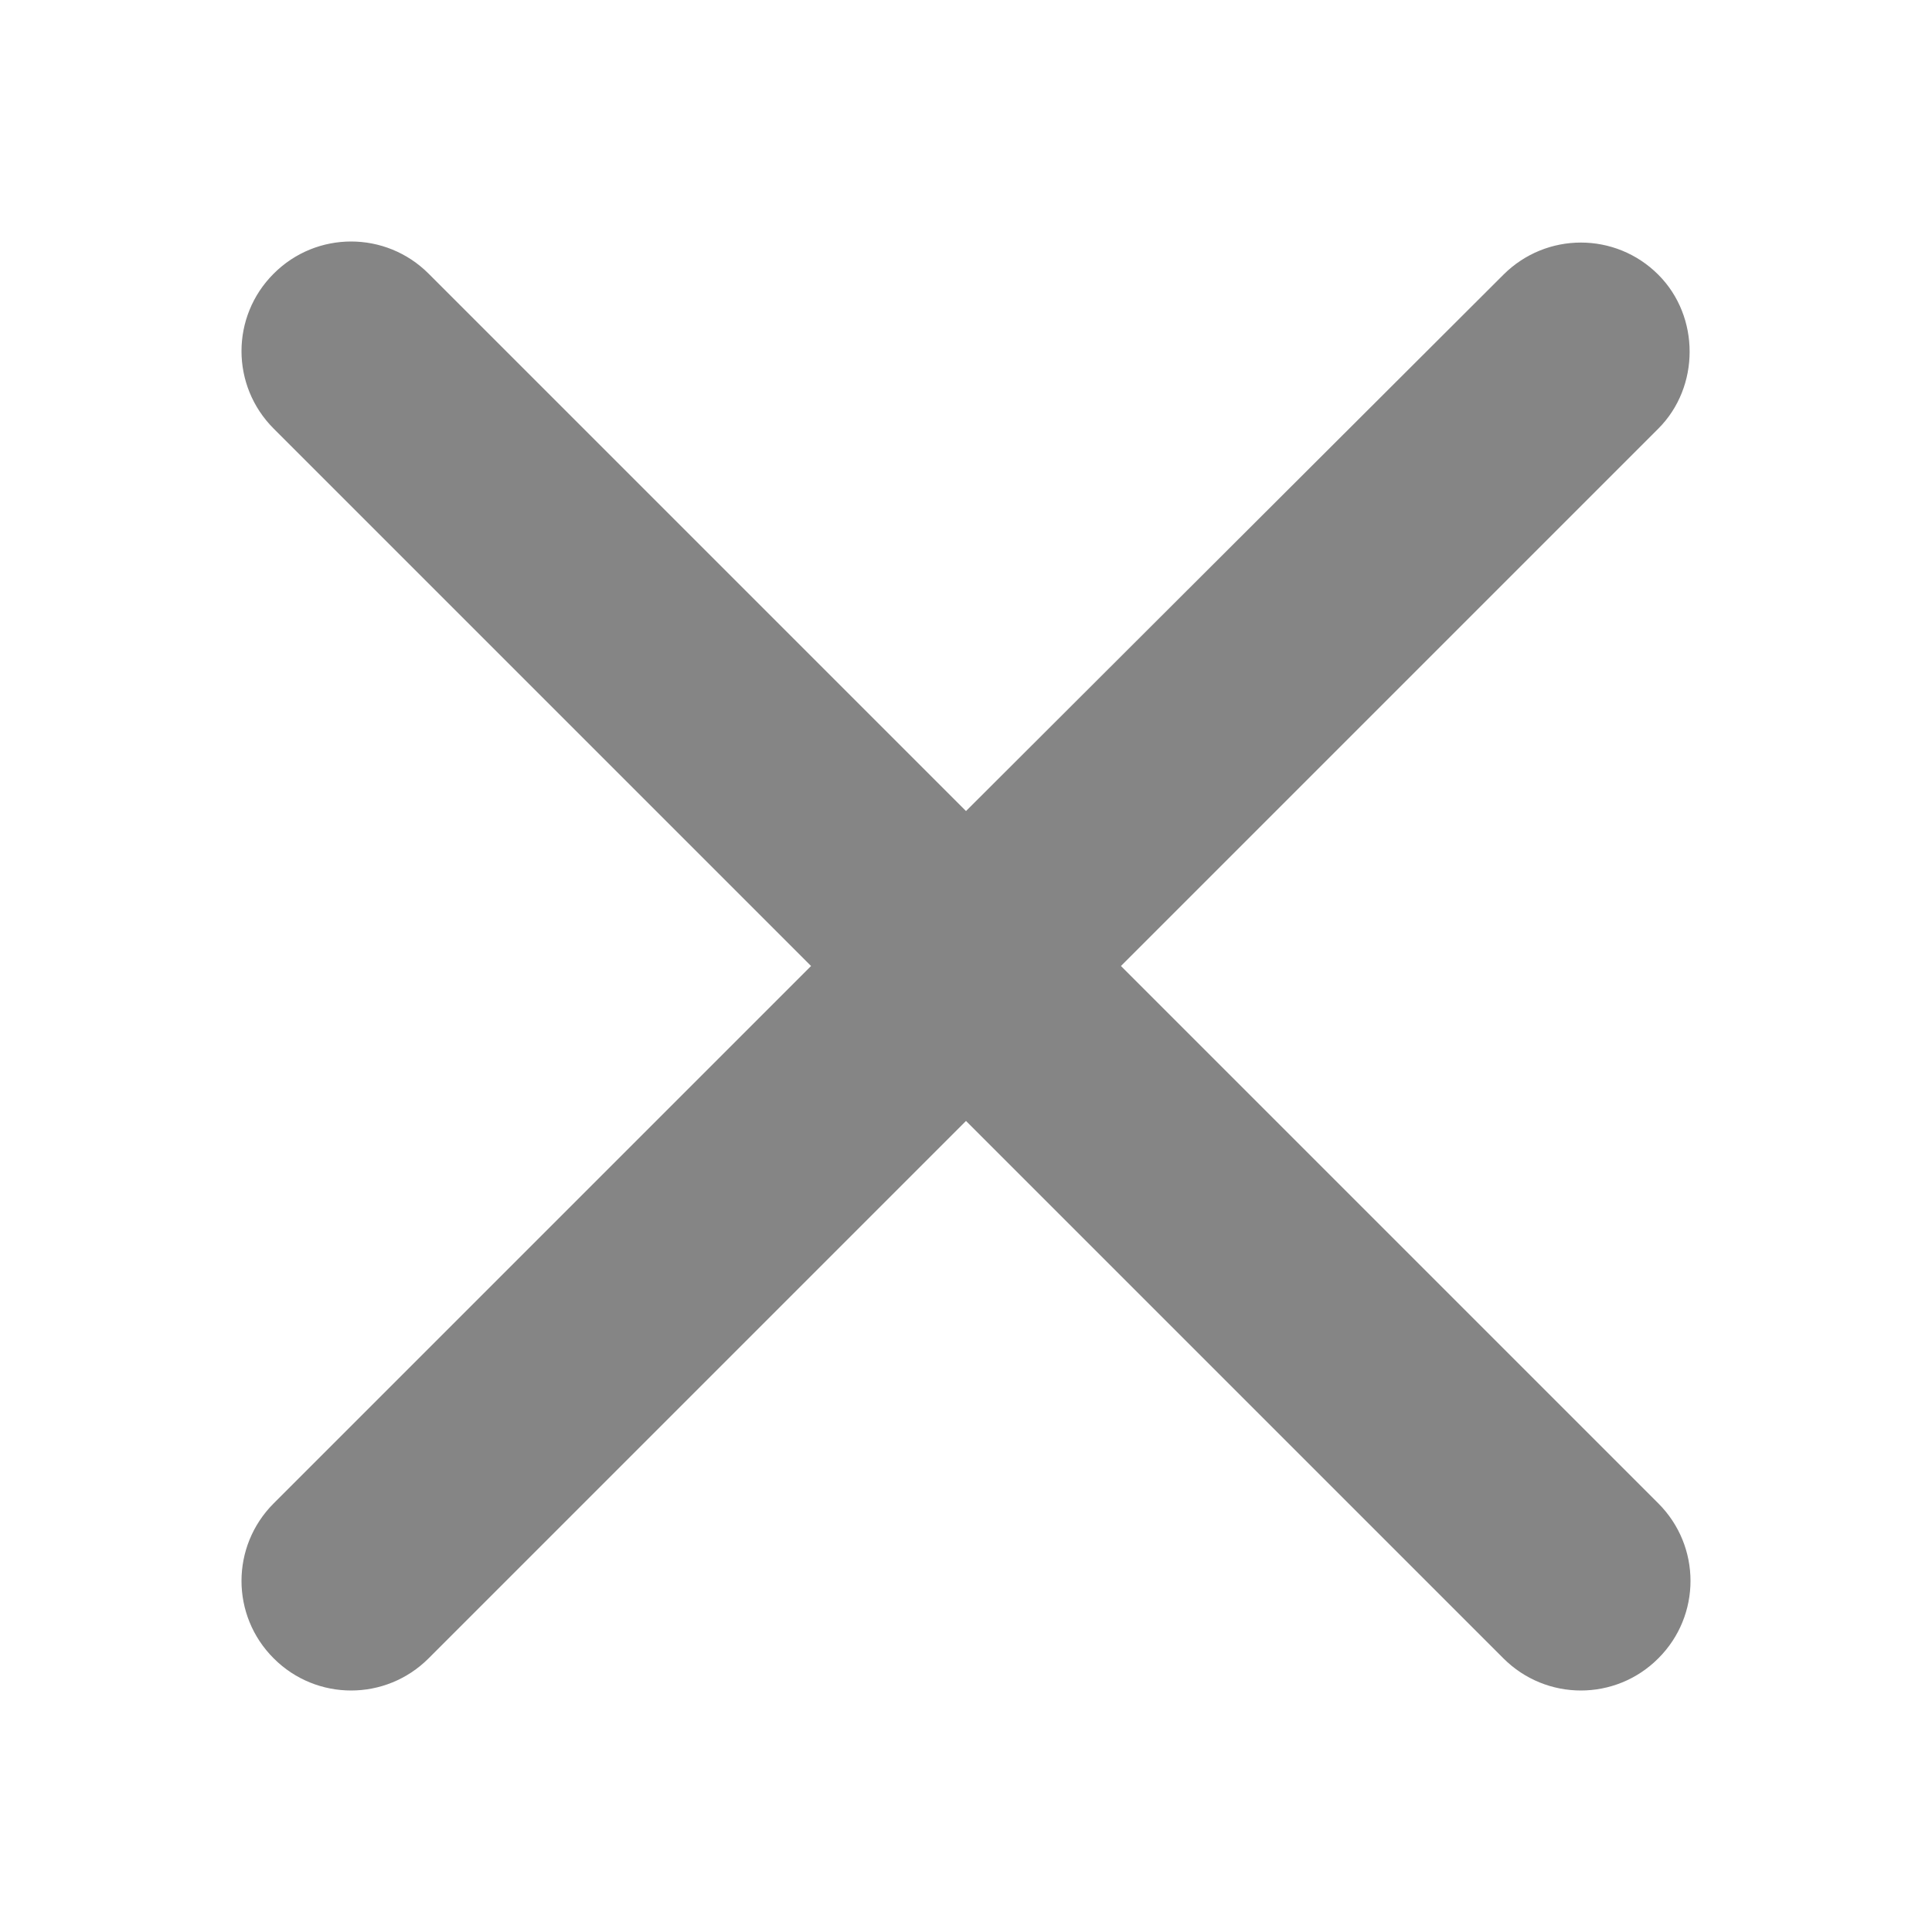 <svg width="20" height="20" viewBox="0 0 20 20" fill="none" xmlns="http://www.w3.org/2000/svg"><path fill-rule="evenodd" clip-rule="evenodd" d="M17.167 2.844C16.724 2.4 16.007 2.4 15.563 2.844L10 8.396 4.437 2.833C3.993 2.389 3.276 2.389 2.833 2.833 2.389 3.276 2.389 3.993 2.833 4.437L8.396 10 2.833 15.563C2.389 16.007 2.389 16.724 2.833 17.167 3.276 17.611 3.993 17.611 4.437 17.167L10 11.604l5.563 5.563C16.007 17.611 16.724 17.611 17.167 17.167 17.611 16.724 17.611 16.007 17.167 15.563L11.604 10l5.563-5.563C17.599 4.005 17.599 3.276 17.167 2.844z" fill="#858585"/></svg>